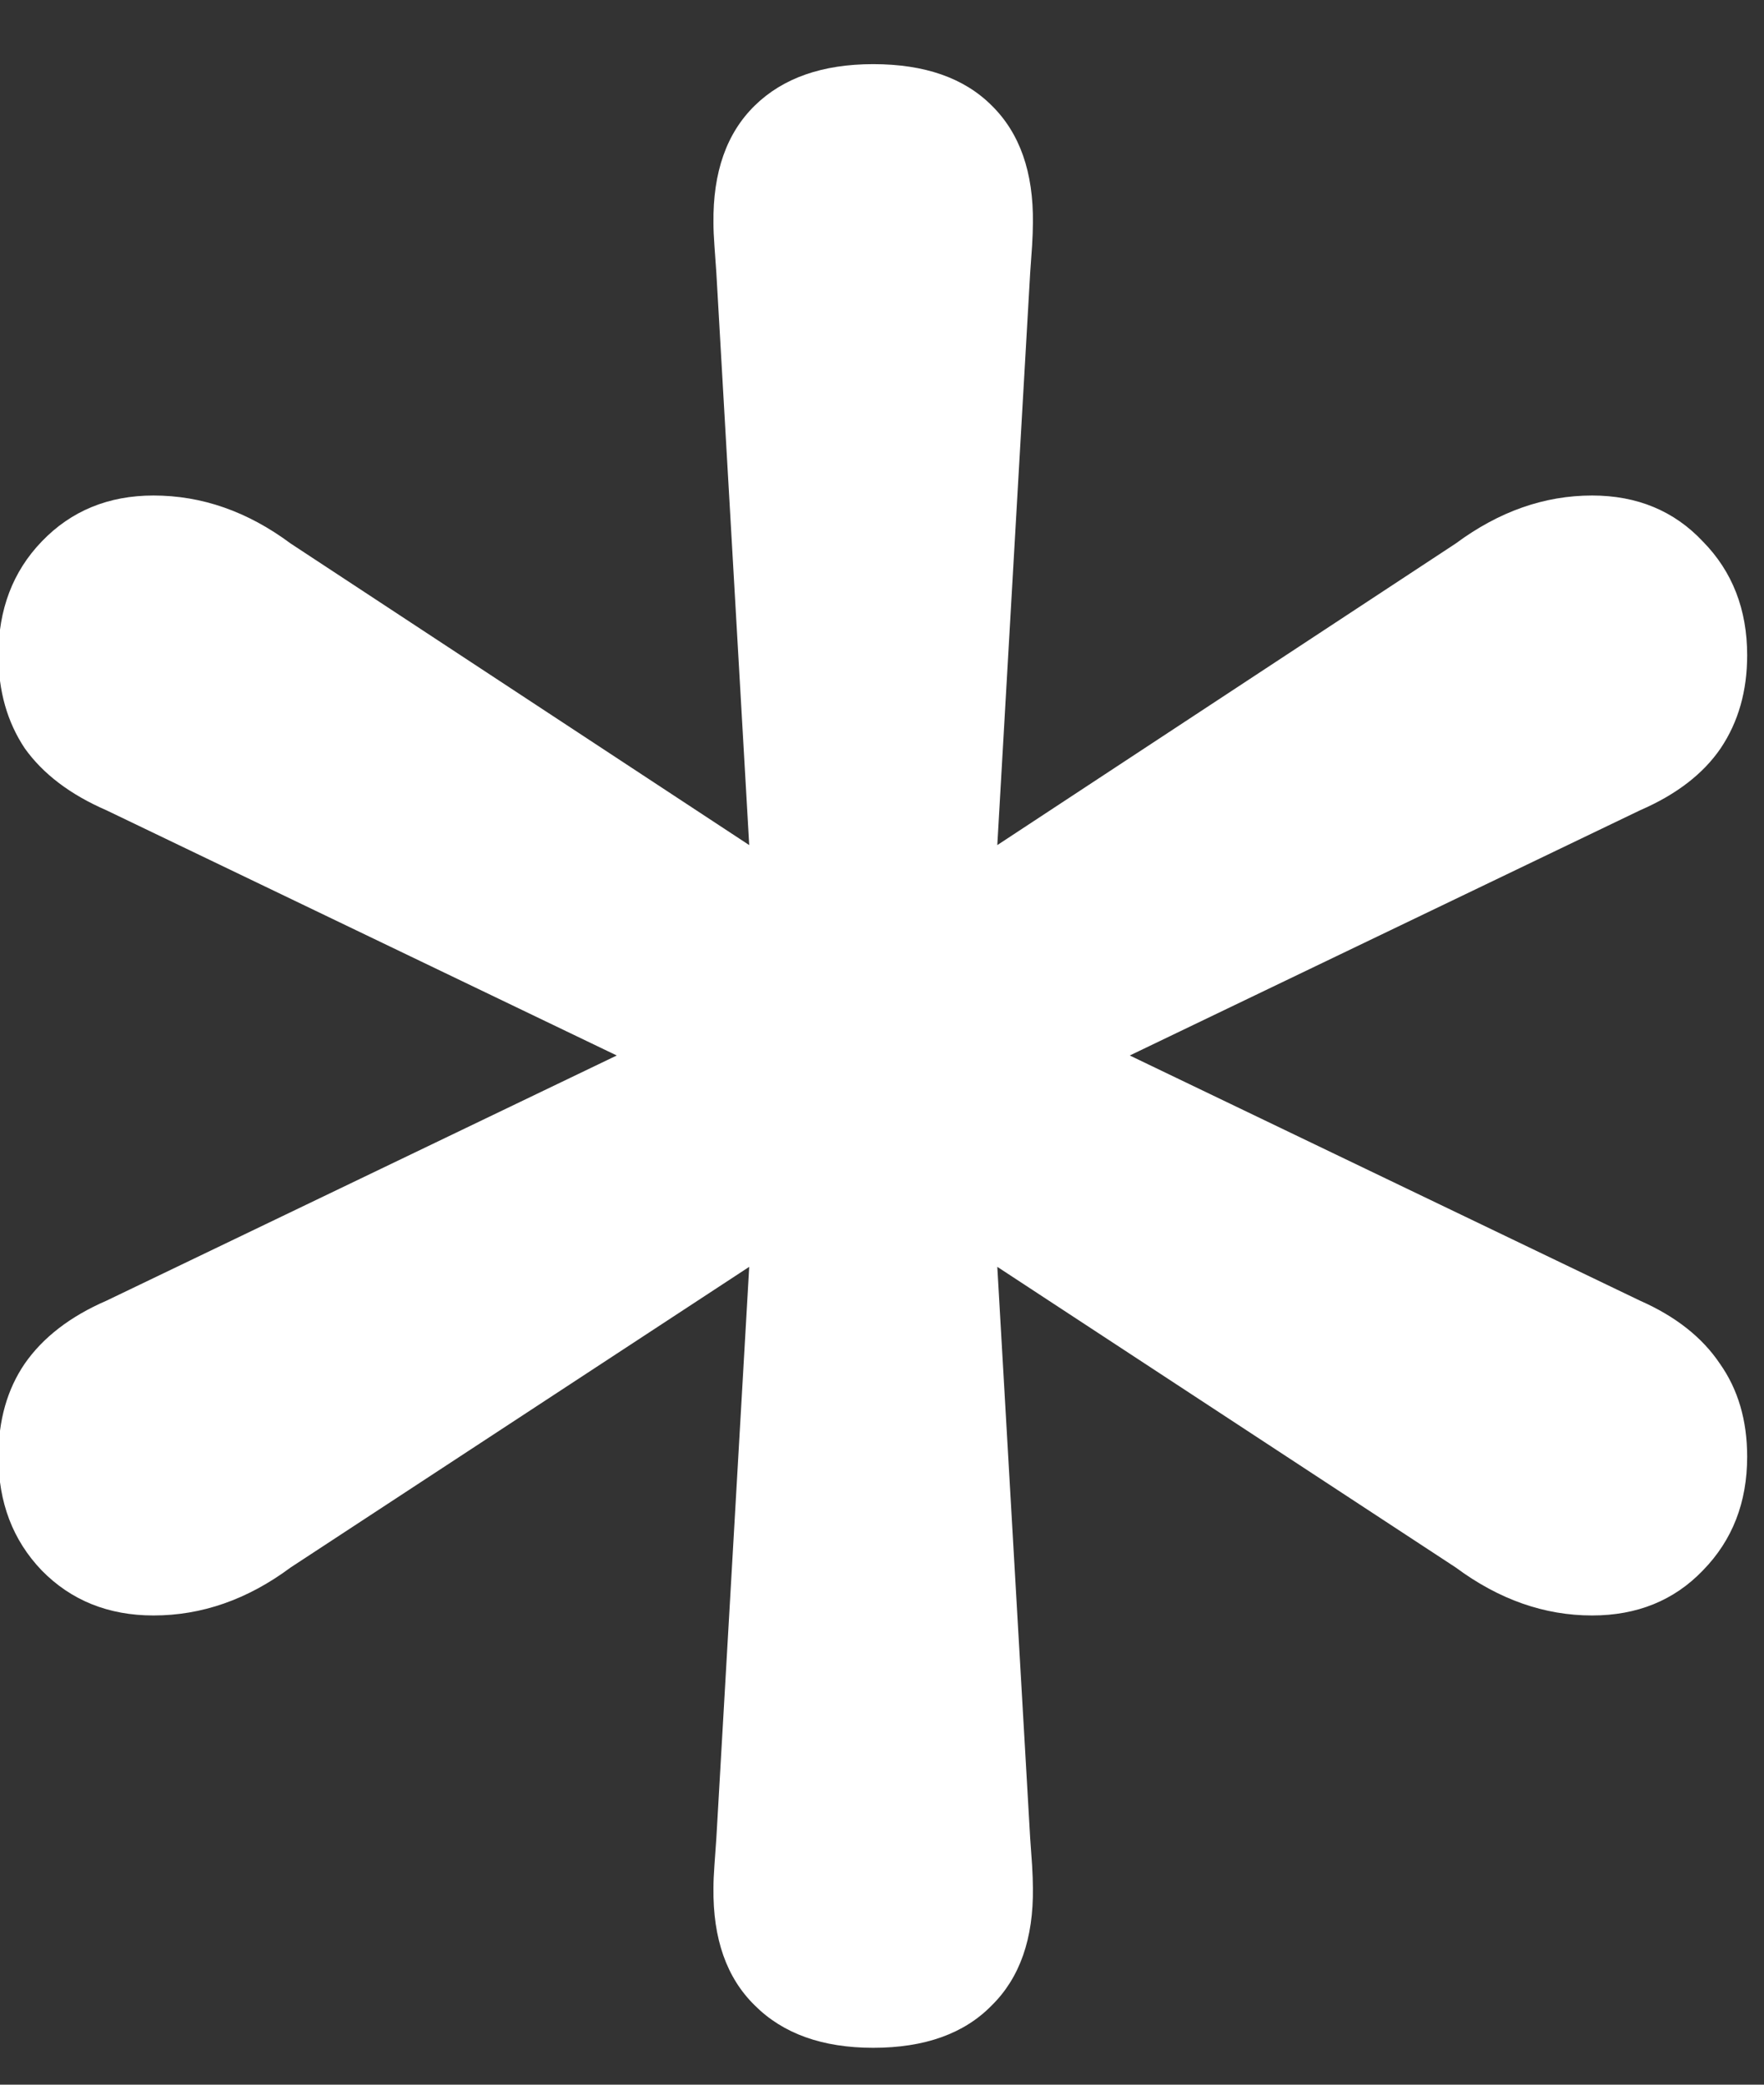 <svg width="11" height="13" viewBox="0 0 11 13" fill="none" xmlns="http://www.w3.org/2000/svg">
    <rect x="0" y="0" width="11" height="13" fill="#333333" stroke="none"/>
    <path d="M5.445 12.77C5.129 12.77 4.883 12.682 4.707 12.506C4.531 12.334 4.445 12.09 4.449 11.773C4.449 11.734 4.451 11.688 4.455 11.633C4.459 11.582 4.463 11.525 4.467 11.463L4.672 7.9L1.812 9.775C1.543 9.975 1.258 10.074 0.957 10.074C0.676 10.074 0.443 9.98 0.26 9.793C0.08 9.605 -0.01 9.369 -0.01 9.084C-0.01 8.857 0.045 8.664 0.154 8.504C0.268 8.34 0.438 8.209 0.664 8.111L3.846 6.582L0.664 5.053C0.438 4.955 0.268 4.826 0.154 4.666C0.045 4.502 -0.01 4.309 -0.01 4.086C-0.01 3.801 0.08 3.564 0.26 3.377C0.443 3.186 0.676 3.09 0.957 3.09C1.258 3.09 1.543 3.189 1.812 3.389L4.672 5.27L4.467 1.701C4.463 1.639 4.459 1.582 4.455 1.531C4.451 1.477 4.449 1.43 4.449 1.391C4.445 1.074 4.531 0.83 4.707 0.658C4.883 0.486 5.129 0.4 5.445 0.4C5.766 0.4 6.012 0.486 6.184 0.658C6.359 0.83 6.445 1.074 6.441 1.391C6.441 1.43 6.439 1.477 6.436 1.531C6.432 1.582 6.428 1.639 6.424 1.701L6.219 5.27L9.078 3.389C9.348 3.189 9.631 3.09 9.928 3.09C10.209 3.09 10.44 3.186 10.619 3.377C10.803 3.564 10.895 3.801 10.895 4.086C10.895 4.309 10.84 4.502 10.73 4.666C10.621 4.826 10.453 4.955 10.227 5.053L7.045 6.582L10.227 8.111C10.449 8.209 10.615 8.34 10.725 8.504C10.838 8.664 10.895 8.857 10.895 9.084C10.895 9.369 10.803 9.605 10.619 9.793C10.44 9.98 10.209 10.074 9.928 10.074C9.631 10.074 9.348 9.975 9.078 9.775L6.219 7.9L6.424 11.463C6.428 11.525 6.432 11.582 6.436 11.633C6.439 11.688 6.441 11.734 6.441 11.773C6.445 12.09 6.359 12.334 6.184 12.506C6.012 12.682 5.766 12.77 5.445 12.77Z" fill="white"/>
</svg>
    